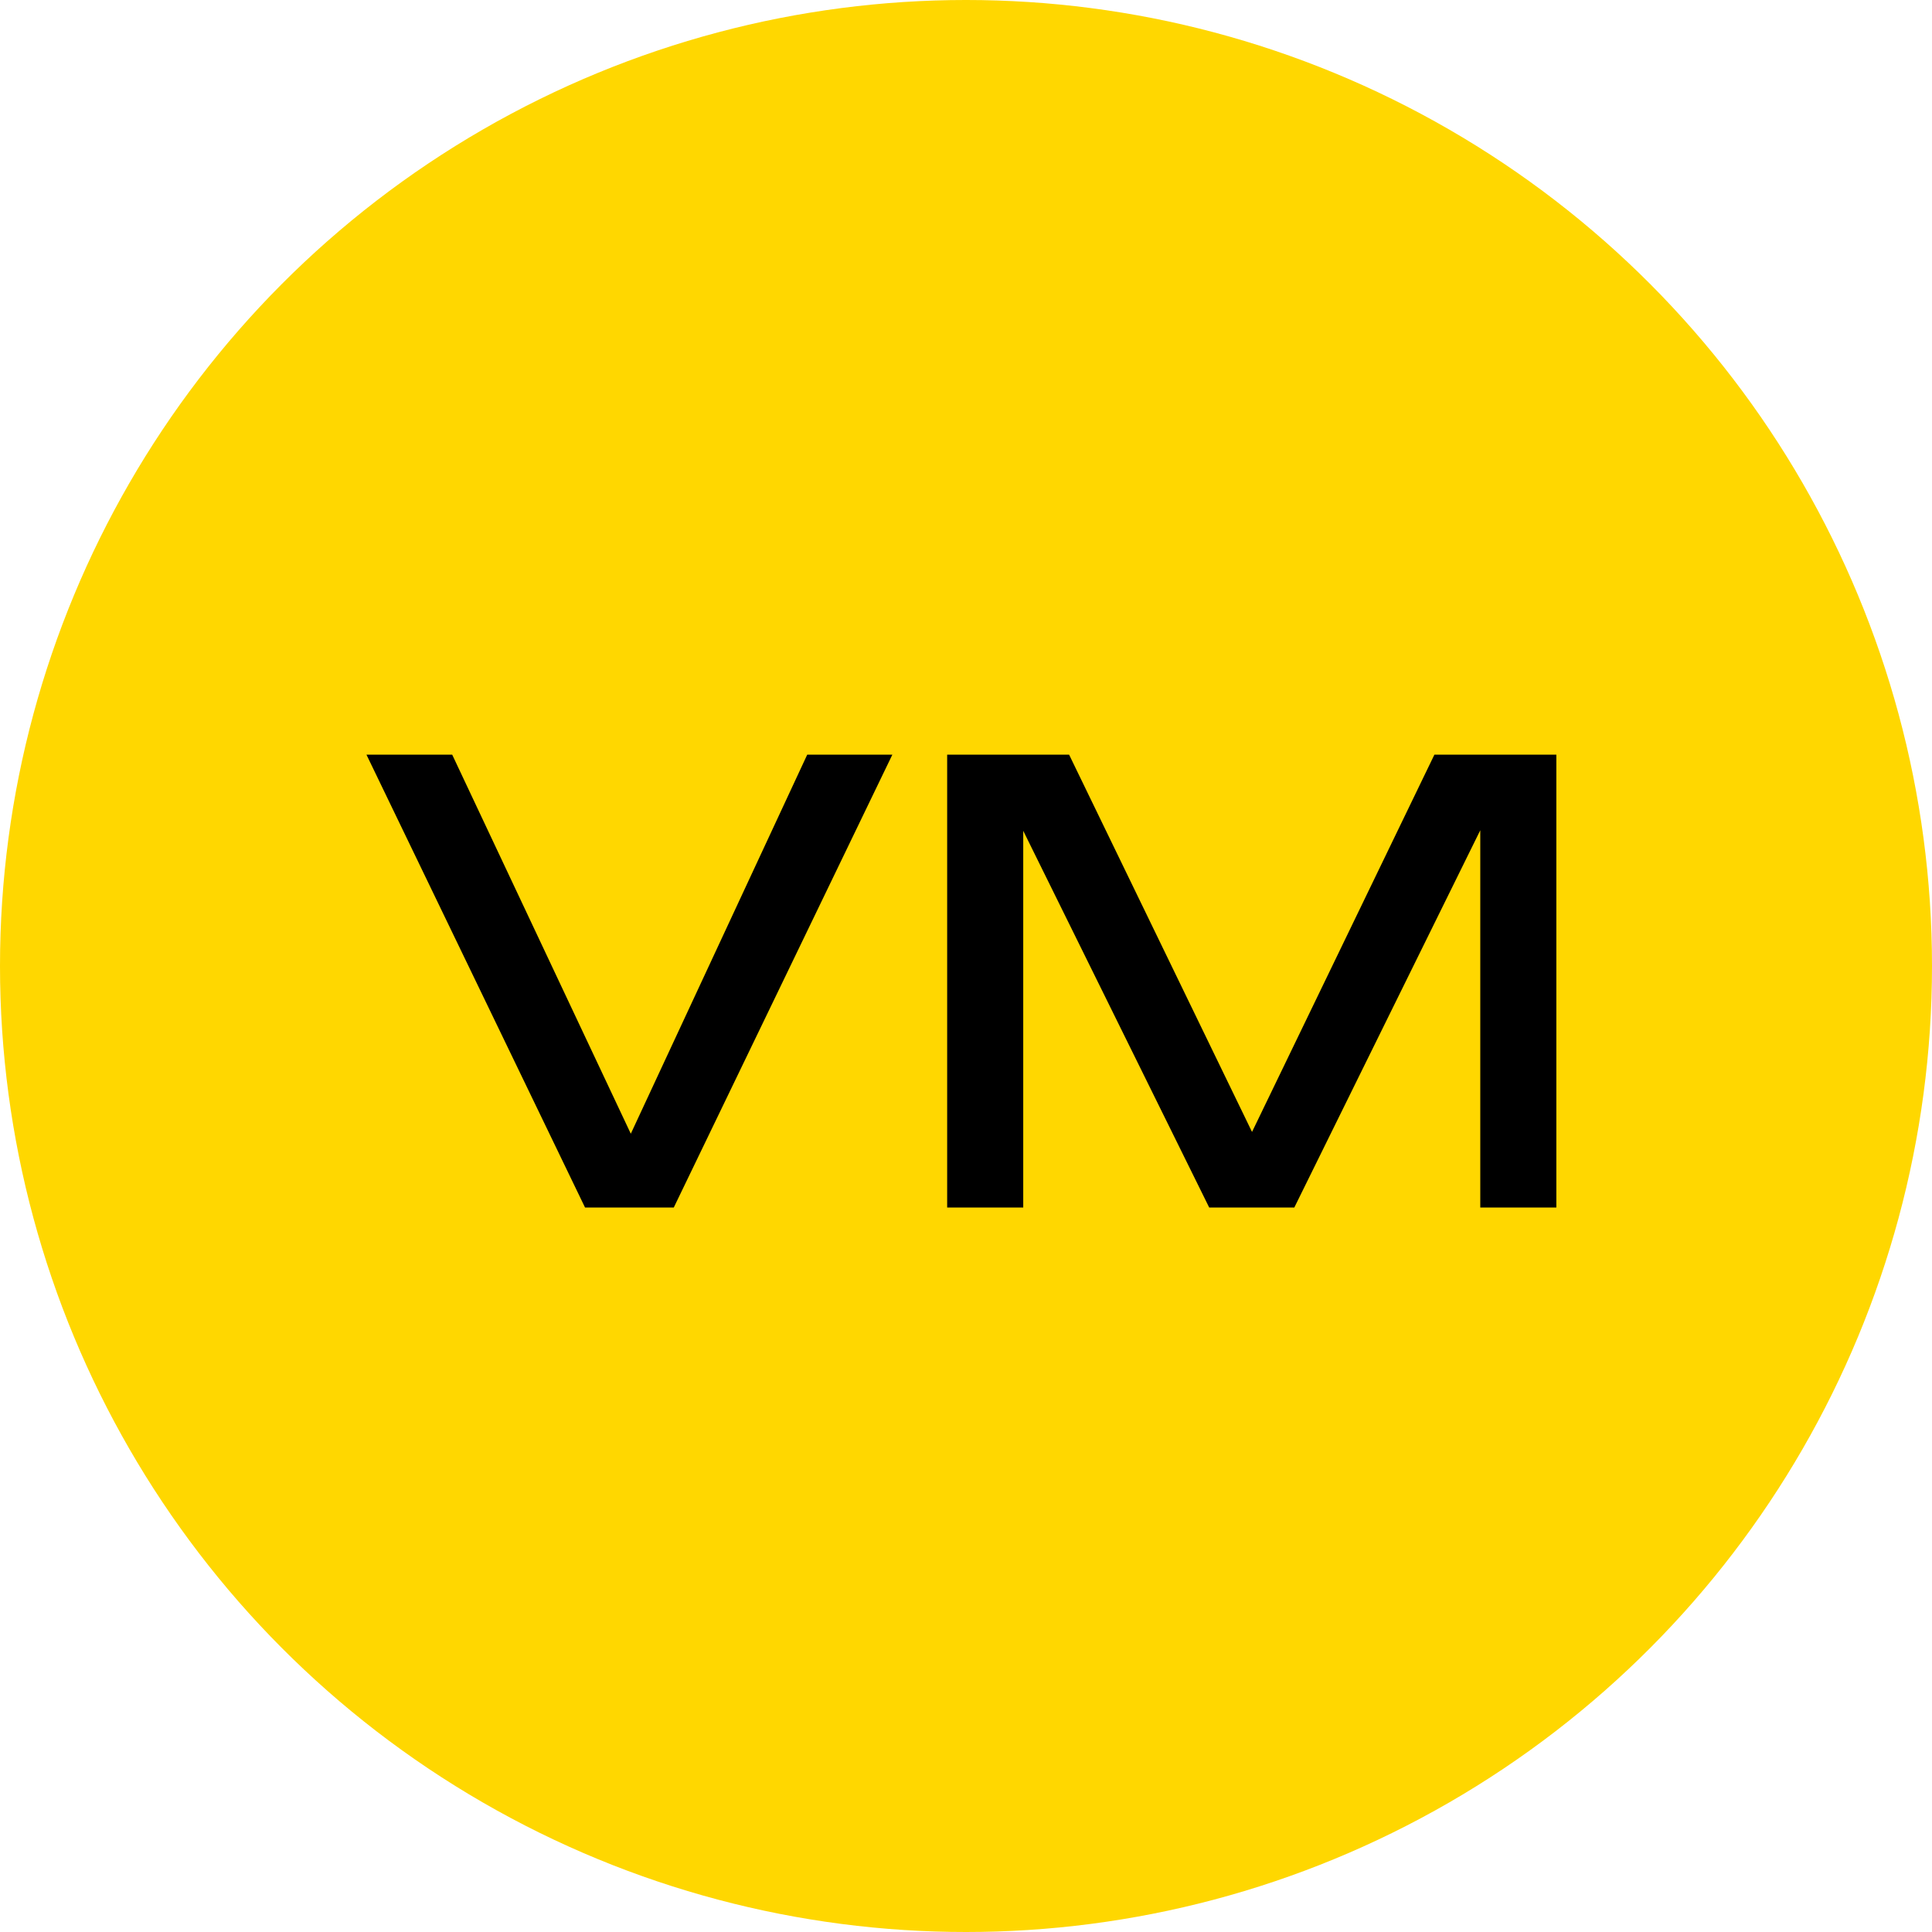 <?xml version="1.0" encoding="UTF-8"?> <svg xmlns="http://www.w3.org/2000/svg" width="32" height="32" viewBox="0 0 32 32" fill="none"><g id="Group 8"><circle id="Ellipse 2" cx="16" cy="16" r="16" fill="#FFD700"></circle><path id="VM" d="M10.76 19.44H10.14L13.37 12.5H14.78L11.16 20H9.69L6.07 12.5H7.49L10.76 19.44ZM25.778 12.5V20H24.518V12.9L24.928 12.92L21.438 20H20.028L16.538 12.93L16.948 12.91V20H15.688V12.5H17.708L21.068 19.43H20.408L23.758 12.5H25.778Z" fill="black"></path></g></svg> 